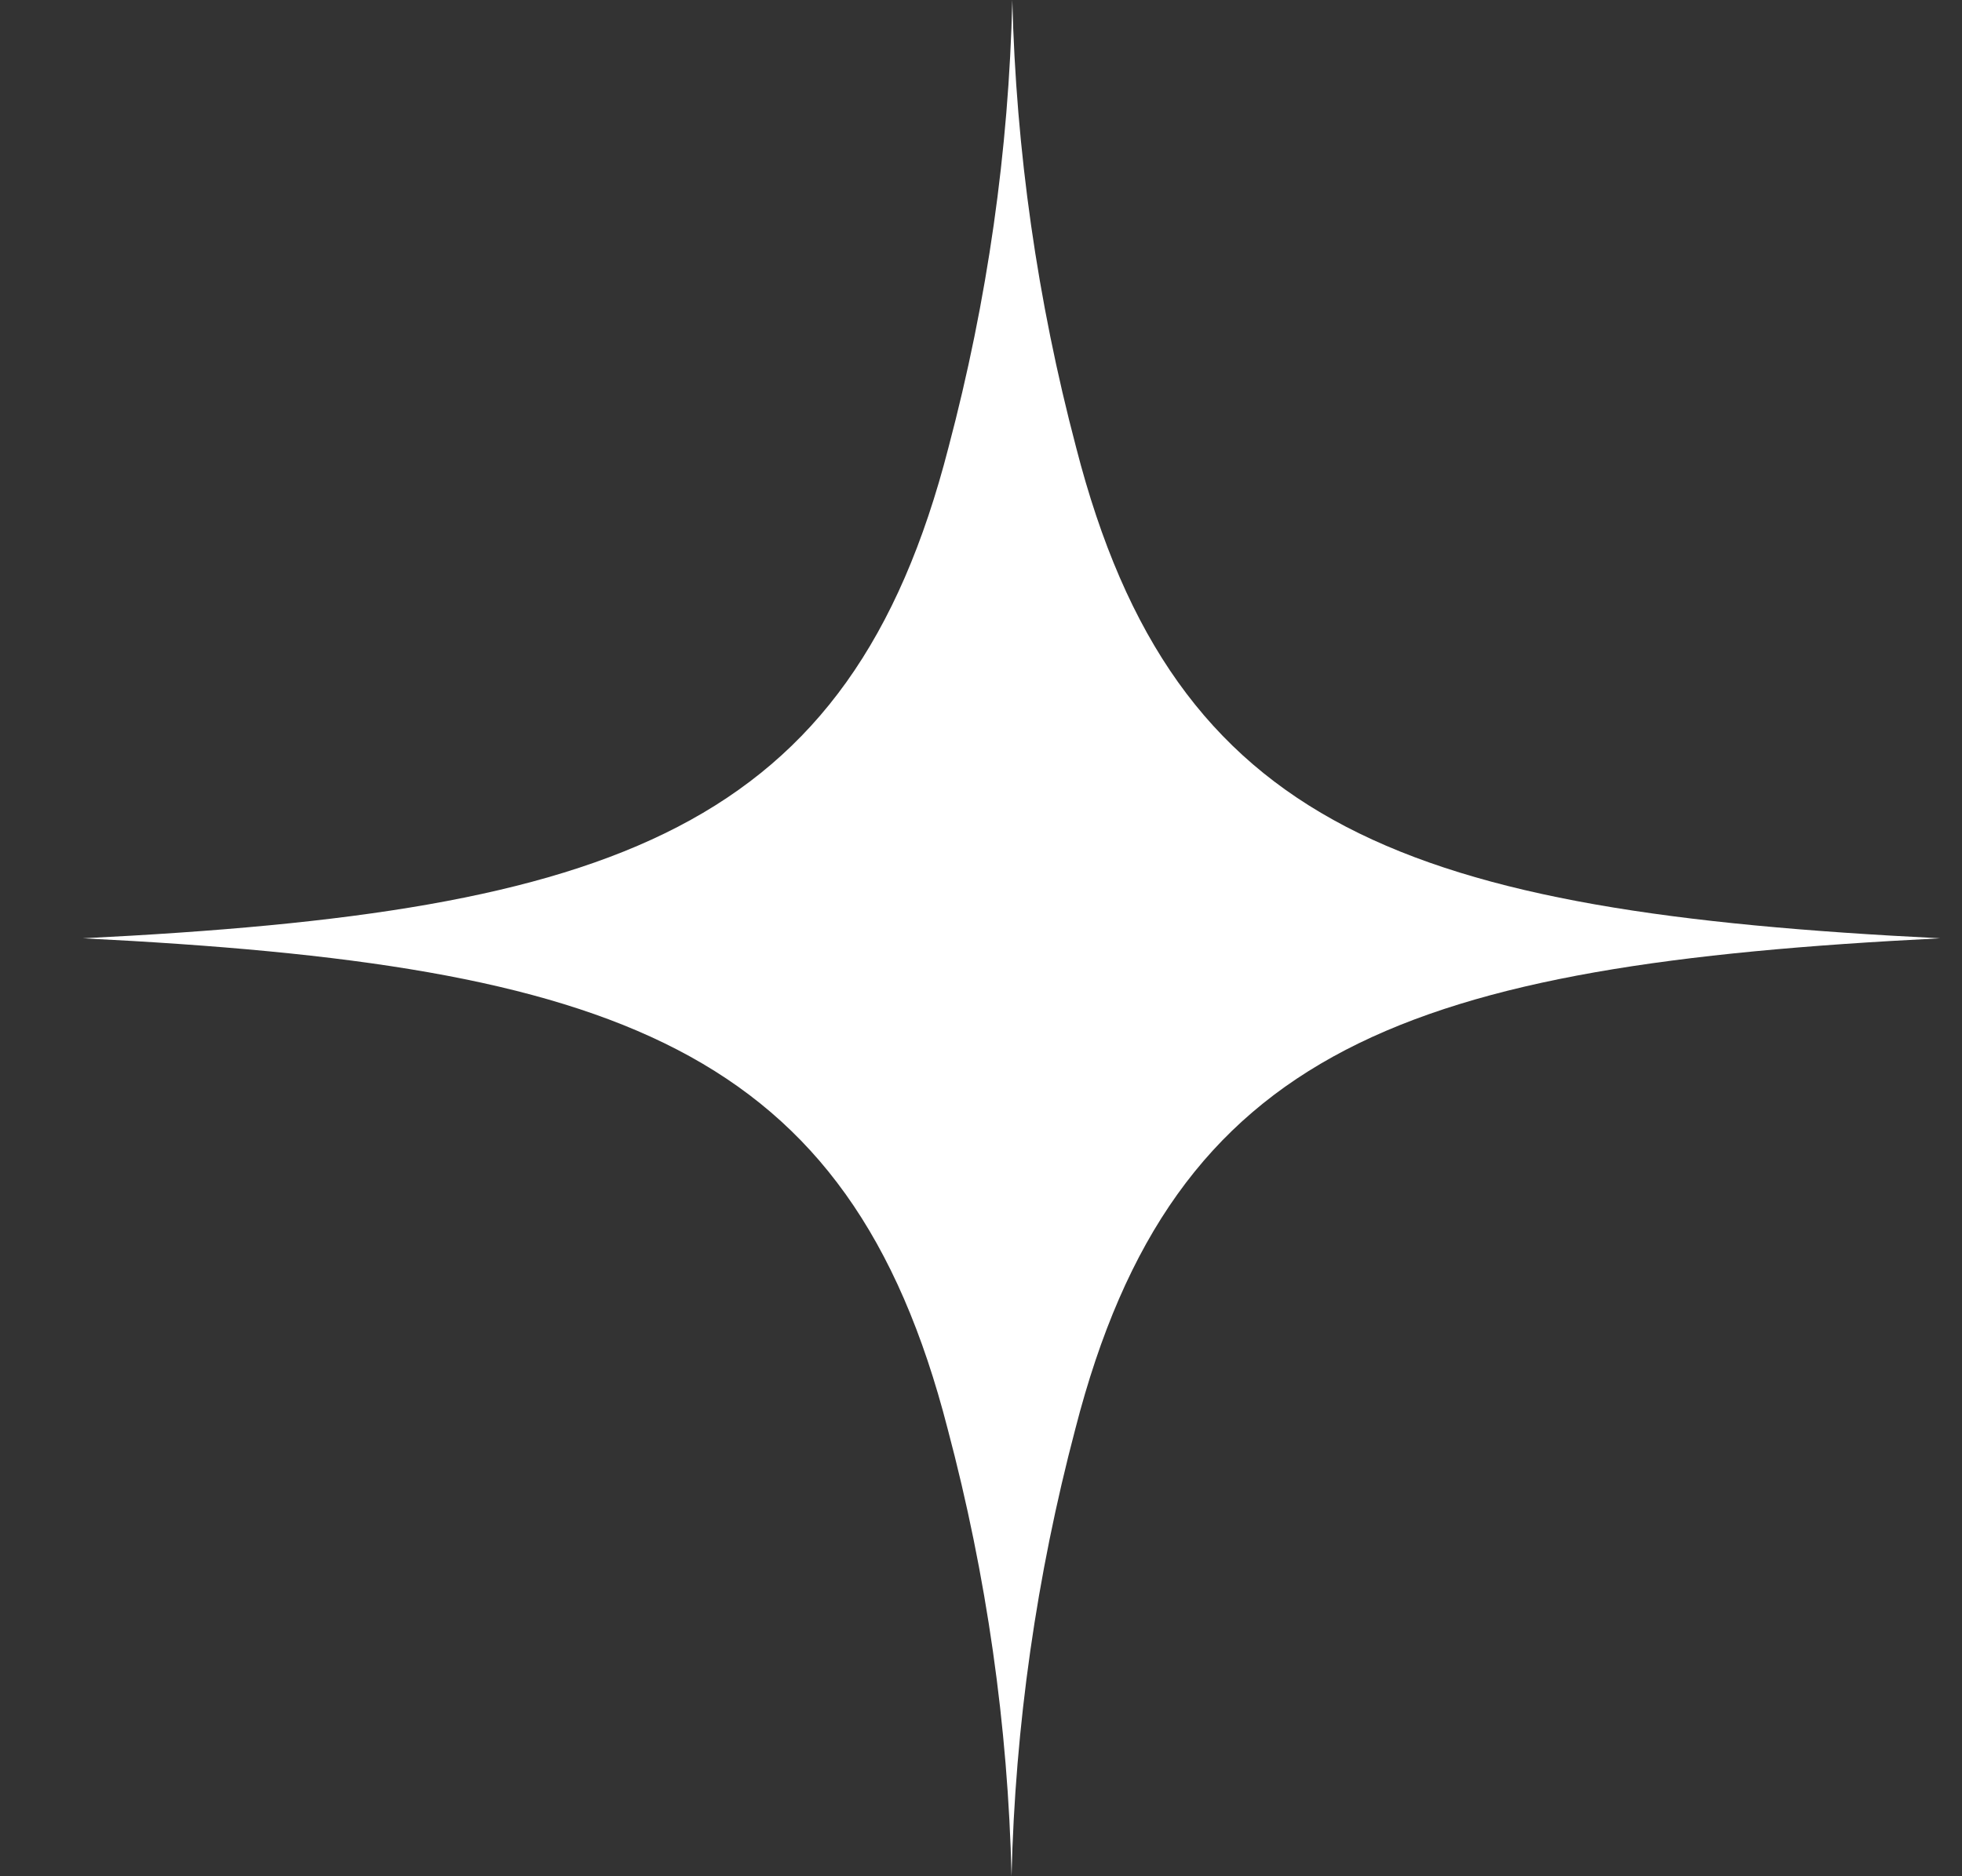 <?xml version="1.0" encoding="UTF-8"?> <svg xmlns="http://www.w3.org/2000/svg" width="23" height="22" viewBox="0 0 23 22" fill="none"><rect x="0" y="0" width="23" height="22" fill="#333333" stroke="none"/><path d="M12.615 5.246C13.77 9.742 16.524 10.694 22.744 11.002C16.524 11.314 13.761 12.261 12.606 16.754C12.151 18.48 11.9 20.236 11.858 22C11.817 20.236 11.567 18.48 11.109 16.754C9.954 12.258 7.196 11.314 0.972 11.002C7.196 10.694 9.964 9.742 11.119 5.246C11.576 3.52 11.826 1.764 11.867 0C11.91 1.764 12.16 3.52 12.615 5.246Z" fill="white"></path></svg> 
